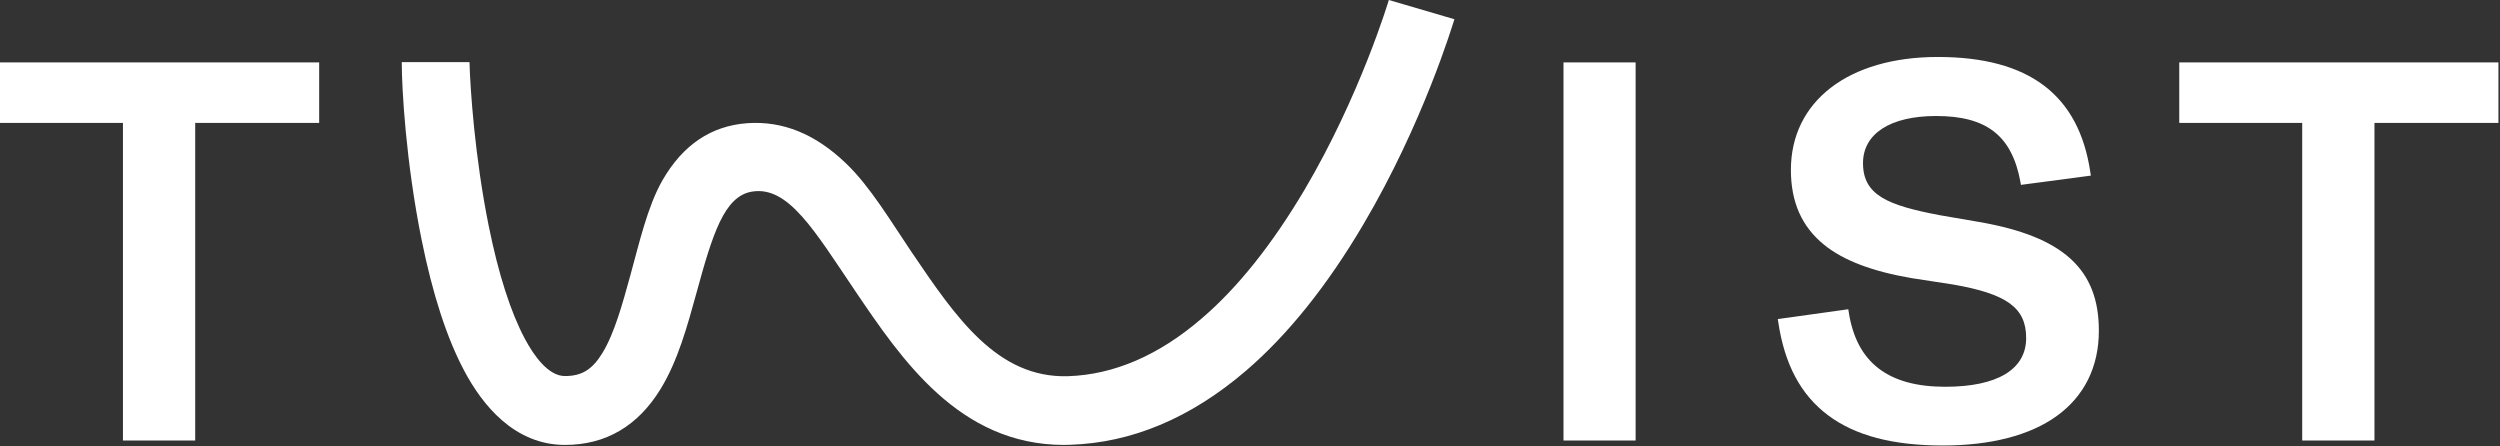 <?xml version="1.0" encoding="UTF-8"?> <svg xmlns="http://www.w3.org/2000/svg" width="846" height="151" viewBox="0 0 846 151" fill="none"><rect x="0" y="0" width="846" height="151" fill="#333333" stroke="none"/> <path d="M0 21.119V41.591H41.605V149.07H66.056V41.591H108.007V21.119H0Z" fill="white"></path> <path d="M553.491 21.119H529.089V149.07H553.491V21.119Z" fill="white"></path> <path d="M669.829 75.132L656.273 72.796C638.773 69.467 630.442 66.038 630.442 55.206C630.442 45.218 639.709 39.255 655.188 39.255C672.343 39.255 680.871 45.964 683.73 61.666L683.878 62.56L707.54 59.43L707.392 58.436C703.547 32.1 686.639 19.28 655.73 19.28C625.512 19.28 606.04 34.287 606.04 57.492C606.04 68.423 609.737 76.722 617.28 82.834C623.836 88.15 633.547 91.827 646.857 94.113L660.759 96.25C679.146 99.43 685.653 104.15 685.653 114.386C685.653 125.02 675.892 130.883 658.244 130.883C638.92 130.883 628.223 122.635 625.611 105.591L625.463 104.647L601.604 107.976L601.752 108.921C603.871 123.281 609.392 133.616 618.611 140.523C627.829 147.43 640.547 150.759 657.505 150.759C673.625 150.759 686.934 147.331 696.005 140.772C705.322 134.064 710.251 124.126 710.251 111.952C710.301 91.132 698.174 80.051 669.829 75.132Z" fill="white"></path> <path d="M737.462 21.119V41.591H779.067V149.07H803.518V41.591H845.468V21.119H737.462Z" fill="white"></path> <path d="M469.984 0C469.885 0.298 460.322 32.298 441.442 64.249C430.547 82.634 418.864 97.342 406.59 107.827C392.146 120.249 376.914 126.808 361.435 127.305C337.428 128.05 323.379 107.28 308.492 85.317C301.344 74.733 294.442 63.106 286.358 55.354C275.907 45.317 264.914 40.845 252.837 41.69C240.612 42.584 230.999 49.093 224.147 61.069C219.069 69.963 216.26 82.535 213.351 93.019C210.689 102.709 207.929 112.796 203.886 119.404C200.436 125.069 196.886 127.255 191.168 127.255C185.548 127.255 180.668 120.398 177.612 114.634C172.83 105.69 168.689 92.82 165.386 76.472C160.703 53.317 159.126 30.211 158.879 21.019H135.957C135.957 30.162 137.387 54.858 142.612 80.845C146.358 99.479 151.239 114.535 157.154 125.566C163.217 136.995 174.063 150.56 191.168 150.56C205.02 150.56 215.914 144.15 223.605 131.529C229.372 122.088 232.576 110.411 235.682 99.131C241.105 79.305 245.048 66.385 254.464 64.845C266.738 62.808 275.562 77.963 289.316 98.336C305.09 121.64 324.611 150.56 360.055 150.56C360.745 150.56 361.435 150.56 362.125 150.51C383.027 149.864 403.041 141.417 421.625 125.467C435.822 113.293 449.132 96.647 461.308 76.025C481.667 41.59 491.723 7.901 492.167 6.509L469.984 0Z" fill="white"></path> </svg> 